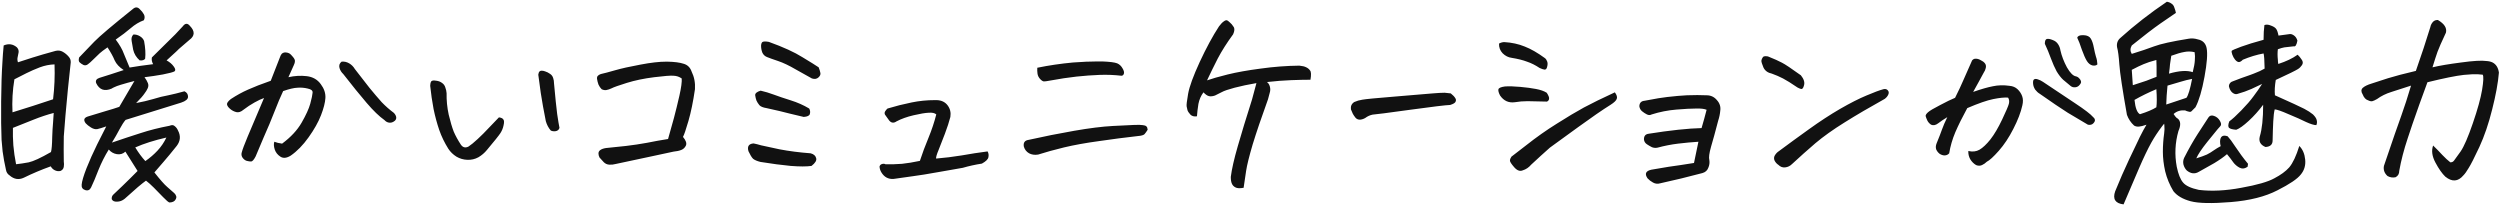 <svg width="511" height="42" viewBox="0 0 511 42" fill="none" xmlns="http://www.w3.org/2000/svg">
<path d="M3.672 12.73C4.359 12.501 5.333 12.186 6.594 11.785C7.854 11.384 9.43 10.926 11.32 10.41C11.865 10.267 12.366 10.324 12.824 10.582C13.283 10.84 13.684 11.169 14.027 11.57C14.342 11.914 14.486 12.315 14.457 12.773C14.056 16.354 13.698 19.949 13.383 23.559L13.039 27.898C13.01 29.617 13.01 31.322 13.039 33.012C13.096 33.355 13.096 33.714 13.039 34.086C12.982 34.487 12.753 34.773 12.352 34.945C11.979 35.031 11.607 34.988 11.234 34.816C10.862 34.645 10.575 34.372 10.375 34C8.456 34.688 6.622 35.461 4.875 36.32C3.844 36.807 2.87 36.65 1.953 35.848C1.552 35.59 1.309 35.217 1.223 34.73C0.936 33.47 0.707 32.21 0.535 30.949C0.449 30.147 0.378 29.359 0.32 28.586C0.234 26.581 0.206 23.974 0.234 20.766C0.263 17.557 0.349 14.893 0.492 12.773C0.549 11.628 0.635 10.467 0.75 9.293C1.753 8.863 2.655 8.992 3.457 9.68C3.743 9.995 3.858 10.338 3.801 10.711C3.743 11.083 3.672 11.441 3.586 11.785C3.529 12.1 3.557 12.415 3.672 12.73ZM10.848 20.293C11.134 17.944 11.234 15.566 11.148 13.16C10.146 13.189 9.143 13.389 8.141 13.762C7.167 14.134 6.25 14.535 5.391 14.965C4.56 15.395 3.743 15.81 2.941 16.211C2.569 18.474 2.44 20.723 2.555 22.957C5.362 22.098 8.126 21.21 10.848 20.293ZM29.84 36.922C29.439 37.208 28.88 37.652 28.164 38.254C27.477 38.884 26.588 39.672 25.5 40.617C25.013 41.018 24.483 41.219 23.91 41.219C23.366 41.247 23.008 41.075 22.836 40.703C22.807 40.331 22.908 40.03 23.137 39.801C24.569 38.454 25.686 37.38 26.488 36.578C27.29 35.776 27.835 35.232 28.121 34.945C27.319 33.685 26.488 32.367 25.629 30.992C25.142 31.451 24.555 31.622 23.867 31.508C23.208 31.393 22.664 31.078 22.234 30.562C21.432 31.852 20.73 33.241 20.129 34.73C19.556 36.22 19.055 37.409 18.625 38.297C18.367 38.841 17.966 39.027 17.422 38.855C16.878 38.684 16.634 38.311 16.691 37.738C16.749 37.051 17.078 35.934 17.68 34.387C18.281 32.868 19.012 31.236 19.871 29.488C20.759 27.712 21.375 26.495 21.719 25.836C20.888 26.122 20.272 26.309 19.871 26.395C19.47 26.452 19.04 26.337 18.582 26.051C18.124 25.764 17.766 25.478 17.508 25.191C17.021 24.533 17.164 24.074 17.938 23.816C19.57 23.301 20.845 22.914 21.762 22.656C22.678 22.398 23.552 22.126 24.383 21.84C25.242 20.408 26.273 18.646 27.477 16.555C26.56 16.784 25.629 17.042 24.684 17.328C24.111 17.5 23.652 17.672 23.309 17.844C23.108 17.93 22.951 18.016 22.836 18.102C21.375 18.732 20.315 18.359 19.656 16.984C19.484 16.469 19.713 16.111 20.344 15.91C21.747 15.48 23.395 14.95 25.285 14.32C24.397 13.747 23.781 13.088 23.438 12.344C23.122 11.57 22.635 10.682 21.977 9.68C21.232 10.195 20.702 10.596 20.387 10.883C20.072 11.169 19.656 11.57 19.141 12.086C18.625 12.602 18.224 12.96 17.938 13.16C17.651 13.361 17.365 13.404 17.078 13.289C16.792 13.146 16.534 12.974 16.305 12.773C16.076 12.573 16.033 12.229 16.176 11.742C17.178 10.682 18.21 9.608 19.27 8.52C20.358 7.402 22.979 5.182 27.133 1.859C27.391 1.63 27.634 1.516 27.863 1.516C28.121 1.516 28.365 1.645 28.594 1.902C28.938 2.217 29.21 2.561 29.41 2.934C29.611 3.306 29.611 3.707 29.41 4.137C28.465 4.48 27.562 5.025 26.703 5.77C25.872 6.486 24.855 7.259 23.652 8.09C24.454 9.15 25.013 10.124 25.328 11.012C25.672 11.871 26.059 12.802 26.488 13.805C27.176 13.69 27.906 13.575 28.68 13.461C29.453 13.346 30.327 13.232 31.301 13.117C31.043 12.659 30.957 12.2 31.043 11.742C32.074 10.711 33.134 9.665 34.223 8.605C35.34 7.546 36.385 6.471 37.359 5.383C37.846 4.724 38.333 4.695 38.82 5.297C39.88 6.385 39.837 7.345 38.691 8.176L35.898 10.582C36.7 9.895 36.758 9.866 36.07 10.496C35.01 11.441 34.337 12.057 34.051 12.344C34.681 12.688 35.168 13.103 35.512 13.59C35.855 14.048 35.913 14.378 35.684 14.578C35.397 14.75 34.595 14.965 33.277 15.223C31.988 15.452 30.742 15.638 29.539 15.781C29.854 16.211 30.083 16.612 30.227 16.984C30.37 17.328 30.355 17.686 30.184 18.059C30.012 18.431 29.811 18.76 29.582 19.047C29.267 19.534 28.68 20.207 27.82 21.066C29.052 20.837 30.212 20.565 31.301 20.25C32.389 19.906 33.421 19.648 34.395 19.477C35.368 19.276 36.471 19.004 37.703 18.66C38.19 18.889 38.434 19.262 38.434 19.777C38.434 20.264 37.961 20.665 37.016 20.98L25.672 24.504C25.299 24.934 24.884 25.578 24.426 26.438C23.996 27.268 23.48 28.171 22.879 29.145C24.97 28.428 26.918 27.784 28.723 27.211C30.556 26.609 32.533 26.108 34.652 25.707C35.111 25.506 35.469 25.535 35.727 25.793C36.013 26.022 36.228 26.309 36.371 26.652C36.973 27.77 36.887 28.829 36.113 29.832C35.111 31.092 34.223 32.167 33.449 33.055C32.704 33.914 32.074 34.645 31.559 35.246C32.733 36.736 33.607 37.724 34.18 38.211C34.753 38.698 35.225 39.113 35.598 39.457C35.77 39.6 35.898 39.786 35.984 40.016C36.099 40.245 36.056 40.517 35.855 40.832C35.655 41.176 35.254 41.362 34.652 41.391C34.452 41.362 34.008 40.99 33.32 40.273C32.633 39.586 32.003 38.941 31.43 38.34C30.857 37.767 30.327 37.294 29.84 36.922ZM29.711 32.926C30.656 32.267 31.487 31.551 32.203 30.777C32.948 29.975 33.55 29.087 34.008 28.113C31.516 28.686 29.396 29.359 27.648 30.133C28.307 31.221 28.995 32.152 29.711 32.926ZM28.551 12.344C27.863 11.742 27.419 11.012 27.219 10.152C27.133 9.579 27.033 9.007 26.918 8.434C26.803 7.861 26.918 7.402 27.262 7.059C27.72 7.03 28.164 7.145 28.594 7.402C29.023 7.66 29.31 7.99 29.453 8.391C29.711 9.766 29.783 10.969 29.668 12C29.467 12.287 29.095 12.401 28.551 12.344ZM10.977 23.086C9.659 23.43 8.284 23.888 6.852 24.461C5.419 25.034 4.016 25.592 2.641 26.137C2.612 27.34 2.641 28.529 2.727 29.703C2.841 30.992 3.027 32.281 3.285 33.57C4.087 33.484 4.947 33.355 5.863 33.184C6.809 32.983 8.327 32.281 10.418 31.078C10.561 30.62 10.647 29.574 10.676 27.941C10.704 26.967 10.762 25.994 10.848 25.02C10.876 24.389 10.919 23.745 10.977 23.086ZM56.071 28.973C56.501 29.145 57.031 29.273 57.661 29.359C59.437 28.042 60.769 26.609 61.657 25.062C62.545 23.516 63.133 22.227 63.419 21.195C63.706 20.135 63.863 19.391 63.892 18.961C63.949 18.531 63.62 18.245 62.903 18.102C62.216 17.93 61.514 17.872 60.798 17.93C60.082 17.958 59.108 18.188 57.876 18.617C57.332 19.763 56.745 21.152 56.114 22.785C55.484 24.418 54.739 26.194 53.88 28.113C53.049 30.033 52.505 31.322 52.247 31.98C51.903 32.639 51.603 32.983 51.345 33.012C51.087 33.012 50.786 32.969 50.443 32.883C50.127 32.797 49.841 32.582 49.583 32.238C49.354 31.895 49.297 31.537 49.411 31.164C49.554 30.591 49.956 29.517 50.614 27.941C51.302 26.337 51.861 25.02 52.29 23.988C52.72 22.928 53.278 21.611 53.966 20.035C53.45 20.207 52.806 20.508 52.032 20.938C51.259 21.367 50.5 21.869 49.755 22.441C49.239 22.871 48.752 23.029 48.294 22.914C47.836 22.799 47.42 22.585 47.048 22.27C46.676 21.954 46.461 21.654 46.403 21.367C46.346 21.081 46.604 20.708 47.177 20.25C48.351 19.477 49.526 18.832 50.7 18.316C51.903 17.772 53.45 17.171 55.341 16.512C56.028 14.707 56.644 13.132 57.189 11.785C57.303 11.441 57.432 11.184 57.575 11.012C57.747 10.84 57.976 10.74 58.263 10.711H58.306C58.564 10.711 58.821 10.768 59.079 10.883C59.337 11.026 59.609 11.284 59.896 11.656C60.182 12 60.311 12.287 60.282 12.516C60.282 12.745 60.211 13.003 60.068 13.289C59.752 14.034 59.38 14.865 58.95 15.781C60.211 15.495 61.457 15.423 62.689 15.566C63.92 15.71 64.88 16.254 65.567 17.199C66.255 18.116 66.57 19.061 66.513 20.035C66.456 20.98 66.155 22.155 65.611 23.559C65.066 24.962 64.221 26.466 63.075 28.07C61.929 29.674 60.712 30.921 59.423 31.809C58.592 32.324 57.89 32.396 57.318 32.023C56.745 31.651 56.358 31.164 56.157 30.562C55.957 29.932 55.928 29.402 56.071 28.973ZM69.821 12.602C70.366 12.544 70.881 12.659 71.368 12.945C71.855 13.232 72.242 13.618 72.528 14.105C73.646 15.538 74.648 16.827 75.536 17.973C76.453 19.09 77.284 20.064 78.028 20.895C78.802 21.697 79.633 22.427 80.521 23.086C80.836 23.43 80.993 23.759 80.993 24.074C80.993 24.389 80.821 24.647 80.478 24.848C80.163 25.048 79.833 25.12 79.489 25.062C79.146 25.005 78.845 24.833 78.587 24.547C77.527 23.802 76.31 22.628 74.935 21.023C73.56 19.419 71.97 17.457 70.165 15.137C69.793 14.793 69.535 14.378 69.392 13.891C69.249 13.375 69.392 12.945 69.821 12.602ZM99.533 30.648C99.046 31.25 98.459 31.751 97.772 32.152C97.084 32.525 96.339 32.697 95.537 32.668C94.735 32.639 93.99 32.425 93.303 32.023C92.615 31.594 92.057 31.049 91.627 30.391C90.854 29.159 90.238 27.884 89.779 26.566C89.321 25.22 88.934 23.788 88.619 22.27C88.333 20.751 88.104 19.176 87.932 17.543C87.96 16.913 88.089 16.569 88.319 16.512C88.548 16.426 88.863 16.426 89.264 16.512C89.665 16.569 90.023 16.712 90.338 16.941C90.682 17.171 90.911 17.486 91.026 17.887C91.169 18.259 91.255 18.646 91.283 19.047C91.255 20.508 91.398 21.969 91.713 23.43C92.057 24.862 92.401 26.022 92.744 26.91C93.117 27.77 93.604 28.658 94.205 29.574C94.606 30.147 95.122 30.276 95.752 29.961C96.239 29.646 96.869 29.13 97.643 28.414C98.416 27.698 99.161 26.953 99.877 26.18C100.622 25.378 101.324 24.647 101.983 23.988C102.441 24.046 102.742 24.189 102.885 24.418C103.057 24.619 103.071 25.02 102.928 25.621C102.813 26.194 102.599 26.724 102.283 27.211C101.968 27.698 101.052 28.844 99.533 30.648ZM114.358 26.137C114.243 26.538 113.957 26.767 113.498 26.824C113.069 26.853 112.753 26.796 112.553 26.652C112.095 26.108 111.765 25.478 111.565 24.762C111.135 22.613 110.791 20.694 110.533 19.004C110.304 17.285 110.147 16.125 110.061 15.523C110.003 15.294 110.032 15.051 110.147 14.793C110.261 14.564 110.448 14.449 110.705 14.449C110.934 14.449 111.164 14.492 111.393 14.578C111.765 14.693 112.109 14.865 112.424 15.094C112.739 15.294 112.954 15.581 113.069 15.953C113.183 16.297 113.24 16.655 113.24 17.027C113.498 19.863 113.713 21.954 113.885 23.301C114.086 24.647 114.243 25.592 114.358 26.137ZM122.8 15.137C123.459 14.993 124.433 14.736 125.722 14.363C127.011 13.991 128.744 13.604 130.921 13.203C133.012 12.802 134.774 12.602 136.206 12.602C136.264 12.602 136.321 12.602 136.378 12.602C137.839 12.63 138.956 12.773 139.73 13.031C140.532 13.26 141.076 13.79 141.363 14.621C141.907 15.738 142.136 16.941 142.05 18.23C141.678 20.78 141.234 22.943 140.718 24.719C140.202 26.495 139.83 27.583 139.601 27.984C140.202 28.701 140.403 29.288 140.202 29.746C140.002 30.176 139.687 30.477 139.257 30.648C138.827 30.82 138.298 30.935 137.667 30.992C136.55 31.25 135.018 31.579 133.07 31.98C131.122 32.382 128.701 32.897 125.808 33.527C125.407 33.642 124.977 33.685 124.519 33.656C124.089 33.628 123.717 33.456 123.402 33.141C123.115 32.825 122.829 32.51 122.542 32.195C122.399 31.909 122.327 31.637 122.327 31.379C122.327 31.092 122.442 30.863 122.671 30.691C122.929 30.491 123.316 30.348 123.831 30.262C125.149 30.119 126.524 29.975 127.956 29.832C129.417 29.66 130.85 29.445 132.253 29.188C133.657 28.901 135.089 28.643 136.55 28.414C136.98 26.924 137.381 25.492 137.753 24.117C138.126 22.713 138.498 21.195 138.87 19.562C139.243 17.901 139.4 16.727 139.343 16.039C138.856 15.695 138.312 15.509 137.71 15.48C137.109 15.423 135.777 15.523 133.714 15.781C131.652 16.039 129.79 16.426 128.128 16.941C126.467 17.457 125.421 17.829 124.992 18.059C124.619 18.23 124.275 18.345 123.96 18.402C123.645 18.46 123.316 18.402 122.972 18.23C122.714 17.973 122.499 17.658 122.327 17.285C122.184 16.884 122.084 16.483 122.027 16.082C121.969 15.652 122.227 15.337 122.8 15.137ZM155.434 33.098C154.747 32.926 154.245 32.711 153.93 32.453C153.644 32.167 153.329 31.651 152.985 30.906C152.698 29.932 153.042 29.402 154.016 29.316C154.474 29.402 154.99 29.531 155.563 29.703C156.165 29.846 157.425 30.119 159.344 30.52C161.292 30.892 163.412 31.164 165.704 31.336C166.334 31.508 166.706 31.837 166.821 32.324C166.964 32.783 166.649 33.312 165.875 33.914C164.873 34.057 163.455 34.057 161.622 33.914C159.788 33.742 157.726 33.47 155.434 33.098ZM157.153 8.562C160.103 9.622 162.395 10.668 164.028 11.699C165.689 12.702 166.792 13.389 167.336 13.762C167.508 14.191 167.623 14.564 167.68 14.879C167.766 15.194 167.637 15.509 167.293 15.824C166.95 16.139 166.506 16.211 165.961 16.039C165.159 15.609 164.056 14.993 162.653 14.191C161.278 13.389 160.075 12.816 159.043 12.473C158.012 12.129 157.253 11.857 156.766 11.656C156.336 11.484 156.021 11.184 155.821 10.754C155.649 10.296 155.563 9.823 155.563 9.336C155.592 8.849 155.735 8.577 155.993 8.52C156.079 8.491 156.193 8.477 156.336 8.477C156.566 8.477 156.838 8.505 157.153 8.562ZM156.68 22.098C155.964 21.983 155.477 21.783 155.219 21.496C154.961 21.181 154.761 20.866 154.618 20.551C154.503 20.236 154.417 19.878 154.36 19.477C154.331 19.076 154.704 18.76 155.477 18.531C156.365 18.732 157.267 19.004 158.184 19.348C159.101 19.691 160.247 20.078 161.622 20.508C162.997 20.938 164.257 21.496 165.403 22.184C165.603 22.556 165.646 22.928 165.532 23.301C165.446 23.645 165.03 23.845 164.286 23.902C163.569 23.73 162.61 23.501 161.407 23.215C160.232 22.9 158.657 22.527 156.68 22.098ZM191.334 32.41C193.081 32.267 194.828 32.052 196.576 31.766C198.323 31.451 200.085 31.178 201.861 30.949C202.061 31.293 202.119 31.68 202.033 32.109C201.976 32.539 201.532 32.983 200.701 33.441C199.383 33.642 198.08 33.928 196.791 34.301C195.731 34.501 194.098 34.788 191.892 35.16C189.686 35.561 187.91 35.848 186.564 36.02C185.246 36.22 183.929 36.406 182.611 36.578C181.551 36.635 180.735 36.191 180.162 35.246C179.933 34.874 179.804 34.473 179.775 34.043C179.861 33.757 180.033 33.585 180.291 33.527C180.548 33.441 180.778 33.456 180.978 33.57C182.153 33.599 183.284 33.57 184.373 33.484C185.461 33.37 186.679 33.169 188.025 32.883C188.541 31.307 189.128 29.732 189.787 28.156C190.446 26.552 190.976 24.962 191.377 23.387C191.061 23.1 190.546 22.986 189.83 23.043C189.114 23.072 188.082 23.244 186.736 23.559C185.39 23.874 184.229 24.289 183.255 24.805C182.683 25.206 182.181 25.148 181.752 24.633C181.322 24.06 181.035 23.659 180.892 23.43C180.778 23.201 180.792 22.971 180.935 22.742C181.107 22.484 181.265 22.298 181.408 22.184C183.012 21.697 184.659 21.281 186.349 20.938C187.896 20.622 189.472 20.465 191.076 20.465C191.19 20.465 191.319 20.465 191.462 20.465C192.436 20.494 193.181 20.852 193.697 21.539C194.212 22.227 194.399 23.014 194.255 23.902C193.998 24.905 193.625 26.051 193.138 27.34C192.651 28.629 192.222 29.732 191.849 30.648C191.477 31.537 191.305 32.124 191.334 32.41ZM234.581 26.523C234.352 26.896 234.137 27.197 233.936 27.426C233.736 27.626 233.277 27.755 232.561 27.812C230.012 28.099 227.362 28.443 224.612 28.844C221.891 29.216 219.513 29.646 217.479 30.133C215.474 30.62 213.712 31.107 212.194 31.594C211.507 31.708 210.891 31.622 210.346 31.336C209.802 31.021 209.444 30.562 209.272 29.961C209.129 29.159 209.458 28.701 210.26 28.586C213.326 27.898 216.419 27.283 219.542 26.738C222.664 26.194 225.3 25.865 227.448 25.75C229.596 25.635 231.072 25.564 231.874 25.535C232.704 25.506 233.277 25.521 233.592 25.578C233.936 25.607 234.18 25.693 234.323 25.836C234.466 25.951 234.552 26.18 234.581 26.523ZM212.022 13.848C214.4 13.361 216.835 13.003 219.327 12.773C221.275 12.63 222.922 12.559 224.268 12.559C224.641 12.559 224.984 12.559 225.3 12.559C226.818 12.616 227.835 12.745 228.35 12.945C228.809 13.146 229.167 13.475 229.425 13.934C229.711 14.392 229.811 14.764 229.725 15.051C229.639 15.337 229.467 15.48 229.21 15.48C227.72 15.309 226.231 15.251 224.741 15.309C223.251 15.366 221.69 15.48 220.057 15.652C218.453 15.824 216.563 16.111 214.385 16.512C213.956 16.598 213.612 16.641 213.354 16.641C213.125 16.612 212.867 16.44 212.581 16.125C212.294 15.81 212.122 15.452 212.065 15.051C212.008 14.65 211.994 14.249 212.022 13.848ZM245.988 18.875C245.473 19.562 245.129 20.35 244.957 21.238C244.814 22.126 244.713 22.971 244.656 23.773C244.083 23.859 243.639 23.745 243.324 23.43C243.009 23.086 242.808 22.785 242.723 22.527C242.665 22.27 242.608 22.012 242.551 21.754C242.493 21.496 242.594 20.637 242.851 19.176C243.109 17.715 243.897 15.552 245.215 12.688C246.561 9.794 247.879 7.359 249.168 5.383C249.54 4.896 249.855 4.566 250.113 4.395C250.314 4.223 250.5 4.137 250.672 4.137H250.715C250.887 4.165 251.101 4.309 251.359 4.566C251.646 4.796 251.903 5.096 252.133 5.469C252.39 5.812 252.362 6.328 252.047 7.016C250.786 8.734 249.741 10.382 248.91 11.957C248.108 13.533 247.377 15.022 246.719 16.426C247.693 16.082 249.096 15.681 250.93 15.223C252.792 14.764 255.04 14.363 257.676 14.02C260.34 13.647 262.975 13.447 265.582 13.418C266.212 13.475 266.685 13.59 267 13.762C267.315 13.905 267.573 14.12 267.773 14.406C268.002 14.664 268.031 15.294 267.859 16.297C266.742 16.297 265.424 16.326 263.906 16.383C262.388 16.44 260.741 16.569 258.965 16.77C259.251 16.97 259.452 17.285 259.566 17.715C259.681 18.145 259.667 18.574 259.523 19.004C259.409 19.405 259.294 19.835 259.18 20.293C257.833 24.017 256.788 27.096 256.043 29.531C255.327 31.966 254.883 33.757 254.711 34.902C254.539 36.048 254.367 37.208 254.195 38.383C253.422 38.526 252.863 38.497 252.519 38.297C252.176 38.125 251.932 37.867 251.789 37.523C251.646 37.208 251.574 36.75 251.574 36.148C251.775 34.573 252.247 32.496 252.992 29.918C253.737 27.311 254.711 24.117 255.914 20.336C256.2 19.247 256.501 18.13 256.816 16.984C255.155 17.271 253.665 17.586 252.348 17.93C251.058 18.273 250.185 18.574 249.726 18.832C249.268 19.061 248.81 19.29 248.351 19.52C247.864 19.691 247.449 19.734 247.105 19.648C246.762 19.562 246.389 19.305 245.988 18.875ZM296.54 19.09C296.998 19.462 297.299 19.777 297.442 20.035C297.614 20.264 297.643 20.508 297.528 20.766C297.442 21.023 297.07 21.253 296.411 21.453C295.523 21.482 292.787 21.811 288.204 22.441C283.649 23.072 281.1 23.401 280.556 23.43C280.011 23.544 279.51 23.773 279.052 24.117C278.708 24.318 278.35 24.432 277.978 24.461C277.605 24.461 277.304 24.332 277.075 24.074C276.846 23.788 276.66 23.516 276.517 23.258C276.373 22.971 276.244 22.671 276.13 22.355C276.044 21.697 276.273 21.195 276.817 20.852C277.333 20.622 277.877 20.465 278.45 20.379C279.023 20.264 281.257 20.049 285.153 19.734C289.049 19.419 291.613 19.204 292.845 19.09C293.905 19.004 294.664 18.961 295.122 18.961C295.208 18.961 295.28 18.961 295.337 18.961C295.767 18.99 296.168 19.033 296.54 19.09ZM329.217 21.41C327.527 22.47 325.321 23.988 322.6 25.965C319.907 27.913 317.973 29.316 316.799 30.176C315.539 31.293 314.264 32.453 312.975 33.656C312.488 34.229 311.915 34.616 311.256 34.816C310.683 35.074 310.096 34.859 309.494 34.172C308.921 33.513 308.635 33.069 308.635 32.84C308.635 32.582 308.735 32.31 308.936 32.023C309.91 31.25 310.912 30.477 311.943 29.703C314.006 28.07 316.097 26.595 318.217 25.277C320.337 23.931 322.184 22.828 323.76 21.969C325.364 21.109 327.469 20.078 330.076 18.875C330.477 19.419 330.606 19.863 330.463 20.207C330.348 20.551 329.933 20.952 329.217 21.41ZM316.197 20.766C314.479 20.708 313.161 20.68 312.244 20.68C311.356 20.68 310.483 20.751 309.623 20.895C308.363 21.066 307.36 20.608 306.615 19.52C306.329 18.975 306.214 18.56 306.272 18.273C306.329 17.987 306.773 17.787 307.604 17.672C308.434 17.615 309.48 17.643 310.74 17.758C312.001 17.872 313.075 18.016 313.963 18.188C314.88 18.359 315.61 18.617 316.154 18.961C316.527 19.534 316.684 19.949 316.627 20.207C316.598 20.465 316.455 20.651 316.197 20.766ZM306.4 8.906C306.773 8.706 307.131 8.605 307.475 8.605C308.993 8.691 310.382 8.992 311.643 9.508C312.903 9.995 314.278 10.783 315.768 11.871C315.968 12.014 316.126 12.243 316.24 12.559C316.355 12.845 316.355 13.203 316.24 13.633C316.154 14.034 315.983 14.234 315.725 14.234C315.467 14.206 315.123 14.091 314.693 13.891C313.834 13.318 312.975 12.888 312.115 12.602C311.285 12.287 310.253 12.029 309.022 11.828C308.305 11.742 307.675 11.427 307.131 10.883C306.615 10.338 306.372 9.68 306.4 8.906ZM346.253 33.312C346.568 31.88 346.869 30.434 347.155 28.973C345.809 29.059 344.42 29.188 342.987 29.359C341.584 29.531 340.195 29.803 338.82 30.176C338.418 30.262 338.032 30.233 337.659 30.09C337.316 29.918 336.972 29.717 336.628 29.488C336.284 29.259 336.084 28.944 336.027 28.543C335.998 27.827 336.313 27.426 336.972 27.34C339.12 26.996 341.126 26.724 342.987 26.523C344.878 26.323 346.482 26.208 347.8 26.18C348.172 24.919 348.516 23.673 348.831 22.441C348.373 22.241 347.657 22.155 346.683 22.184C345.709 22.184 344.362 22.255 342.644 22.398C340.925 22.542 339.249 22.871 337.616 23.387C337.301 23.559 336.972 23.559 336.628 23.387C336.284 23.215 335.955 23 335.64 22.742C335.325 22.484 335.139 22.141 335.081 21.711C335.11 21.023 335.468 20.651 336.155 20.594C337.043 20.422 337.989 20.25 338.991 20.078C340.023 19.906 341.34 19.749 342.945 19.605C344.09 19.491 345.422 19.434 346.941 19.434C347.542 19.434 348.172 19.448 348.831 19.477C349.691 19.477 350.392 19.806 350.937 20.465C351.51 21.095 351.739 21.811 351.624 22.613C351.567 23.301 351.424 23.988 351.195 24.676C350.622 26.881 350.135 28.658 349.734 30.004C349.361 31.322 349.247 32.224 349.39 32.711C349.476 33.255 349.404 33.785 349.175 34.301C348.974 34.845 348.573 35.203 347.972 35.375C345.079 36.148 342.185 36.85 339.292 37.48C338.805 37.624 338.333 37.566 337.874 37.309C337.445 37.079 337.072 36.793 336.757 36.449C336.127 35.533 336.385 34.945 337.53 34.688C338.447 34.516 339.636 34.315 341.097 34.086C342.586 33.885 344.305 33.628 346.253 33.312ZM385.246 20.207C382.153 21.926 379.417 23.53 377.039 25.02C374.69 26.48 372.7 27.898 371.067 29.273C369.463 30.648 367.873 32.066 366.297 33.527C365.896 33.928 365.423 34.158 364.879 34.215C364.364 34.272 363.905 34.1 363.504 33.699C363.189 33.499 362.931 33.212 362.731 32.84C362.559 32.467 362.573 32.109 362.774 31.766C363.003 31.393 363.275 31.107 363.59 30.906C365.595 29.417 367.658 27.913 369.778 26.395C371.926 24.848 374.032 23.473 376.094 22.27C378.185 21.066 379.99 20.15 381.508 19.52C383.055 18.861 384.215 18.431 384.989 18.23C385.361 18.145 385.647 18.216 385.848 18.445C386.077 18.674 386.12 18.961 385.977 19.305C385.834 19.648 385.59 19.949 385.246 20.207ZM361.356 11.527C362.645 12.043 363.604 12.473 364.235 12.816C364.865 13.132 366.154 13.991 368.102 15.395C368.703 16.139 368.918 16.812 368.746 17.414C368.603 17.987 368.403 18.245 368.145 18.188C367.916 18.13 367.672 18.03 367.414 17.887C366.154 17.027 365.166 16.412 364.45 16.039C363.733 15.667 362.974 15.337 362.172 15.051C361.341 14.879 360.769 14.463 360.453 13.805C360.167 13.117 360.024 12.659 360.024 12.43C360.052 12.172 360.153 11.928 360.325 11.699C360.41 11.556 360.611 11.484 360.926 11.484C361.069 11.484 361.213 11.499 361.356 11.527ZM402.326 30.863C403.185 31.064 403.944 30.978 404.603 30.605C405.29 30.204 406.035 29.503 406.837 28.5C407.639 27.469 408.442 26.108 409.244 24.418C410.046 22.728 410.504 21.654 410.619 21.195C410.733 20.708 410.676 20.293 410.447 19.949C409.731 19.892 408.728 19.992 407.439 20.25C406.15 20.508 404.374 21.124 402.111 22.098C401.108 23.931 400.292 25.578 399.662 27.039C399.06 28.471 398.645 29.904 398.415 31.336C398.158 31.622 397.843 31.766 397.47 31.766C397.126 31.766 396.783 31.651 396.439 31.422C396.124 31.164 395.895 30.863 395.751 30.52C395.637 30.147 395.665 29.746 395.837 29.316C396.353 28.056 396.725 27.096 396.955 26.438C397.184 25.779 397.542 24.948 398.029 23.945C397.313 24.375 396.697 24.79 396.181 25.191C395.665 25.592 395.178 25.693 394.72 25.492C394.376 25.263 394.119 24.977 393.947 24.633C393.775 24.26 393.66 23.96 393.603 23.73C393.574 23.53 393.732 23.272 394.076 22.957C394.419 22.642 395.236 22.155 396.525 21.496C397.814 20.809 398.845 20.307 399.619 19.992C400.363 18.503 400.922 17.314 401.294 16.426C401.695 15.509 402.297 14.148 403.099 12.344C403.328 12.086 403.586 11.971 403.872 12C404.188 12 404.517 12.1 404.861 12.301C405.233 12.473 405.52 12.688 405.72 12.945C405.921 13.203 405.978 13.518 405.892 13.891C405.806 14.263 405.677 14.564 405.505 14.793C405.219 15.337 404.861 15.996 404.431 16.77C404.03 17.514 403.658 18.188 403.314 18.789C404.947 18.216 406.293 17.829 407.353 17.629C408.413 17.4 409.544 17.371 410.747 17.543C411.406 17.6 411.951 17.829 412.38 18.23C412.81 18.631 413.125 19.104 413.326 19.648C413.526 20.193 413.54 20.823 413.369 21.539C413.053 22.971 412.438 24.576 411.521 26.352C410.633 28.099 409.645 29.588 408.556 30.82C407.468 32.052 406.651 32.797 406.107 33.055C405.82 33.341 405.491 33.57 405.119 33.742C404.746 33.914 404.345 33.914 403.915 33.742C403.428 33.456 403.027 33.055 402.712 32.539C402.426 32.023 402.297 31.465 402.326 30.863ZM417.58 16.727C420.014 18.331 422.206 19.792 424.154 21.109C426.102 22.398 427.319 23.329 427.806 23.902C428.007 24.046 428.136 24.232 428.193 24.461C428.25 24.69 428.136 24.948 427.849 25.234C427.591 25.492 427.233 25.578 426.775 25.492C425.457 24.719 424.082 23.902 422.65 23.043C421.246 22.155 419.341 20.866 416.935 19.176C416.591 18.975 416.276 18.689 415.99 18.316C415.732 17.915 415.589 17.5 415.56 17.07C415.531 16.641 415.589 16.369 415.732 16.254C415.904 16.111 416.162 16.096 416.505 16.211C416.878 16.326 417.236 16.497 417.58 16.727ZM421.146 10.281C421.404 11.427 421.848 12.587 422.478 13.762C423.137 14.908 423.753 15.523 424.326 15.609C424.583 15.667 424.813 15.81 425.013 16.039C425.214 16.24 425.328 16.44 425.357 16.641C425.414 16.841 425.314 17.085 425.056 17.371C424.827 17.658 424.526 17.815 424.154 17.844C423.81 17.872 423.509 17.787 423.251 17.586C422.707 17.128 422.192 16.698 421.705 16.297C421.246 15.867 420.802 15.294 420.372 14.578C419.971 13.833 419.585 12.96 419.212 11.957C418.84 10.926 418.425 9.923 417.966 8.949C417.966 8.348 418.109 8.018 418.396 7.961C418.682 7.904 419.069 7.975 419.556 8.176C420.043 8.348 420.415 8.634 420.673 9.035C420.931 9.436 421.089 9.852 421.146 10.281ZM424.583 7.703C424.698 7.359 425.07 7.188 425.701 7.188C425.758 7.188 425.815 7.188 425.872 7.188C426.617 7.216 427.119 7.46 427.376 7.918C427.634 8.348 427.835 8.949 427.978 9.723C428.121 10.467 428.264 11.083 428.408 11.57C428.58 12.029 428.68 12.559 428.708 13.16C428.479 13.389 428.136 13.461 427.677 13.375C427.247 13.26 426.875 12.96 426.56 12.473C426.245 11.957 425.901 11.184 425.529 10.152C425.185 9.092 424.87 8.276 424.583 7.703ZM434.057 41.777C432.367 41.577 431.794 40.689 432.338 39.113C433.255 36.85 434.2 34.688 435.174 32.625C435.948 30.963 436.578 29.646 437.065 28.672C437.18 28.414 437.28 28.199 437.366 28.027C437.881 26.996 438.34 26.151 438.741 25.492C438.082 25.721 437.566 25.85 437.194 25.879C436.822 25.908 436.492 25.836 436.206 25.664C435.547 25.062 435.06 24.332 434.745 23.473C433.828 18.288 433.312 14.865 433.198 13.203C433.083 11.542 432.926 10.353 432.725 9.637C432.611 8.863 432.84 8.233 433.413 7.746C436.306 5.139 439.471 2.676 442.909 0.355C443.281 0.413 443.596 0.542 443.854 0.742C444.141 0.914 444.341 1.201 444.456 1.602C444.599 1.974 444.699 2.318 444.756 2.633C444.212 3.005 443.167 3.721 441.62 4.781C440.101 5.841 438.139 7.345 435.733 9.293C435.389 9.895 435.389 10.467 435.733 11.012C437.509 10.467 439.042 9.952 440.331 9.465C441.62 8.978 443.954 8.462 447.335 7.918C447.936 7.803 448.566 7.846 449.225 8.047C450.228 8.247 450.829 8.835 451.03 9.809C451.259 10.926 451.116 12.888 450.6 15.695C450.085 18.503 449.469 20.579 448.753 21.926L447.936 22.742C447.822 22.885 447.592 22.9 447.249 22.785C447.077 22.756 446.876 22.685 446.647 22.57C445.702 22.484 444.914 22.728 444.284 23.301C444.513 23.673 444.728 23.945 444.928 24.117L445.143 24.246C445.745 24.762 445.788 25.607 445.272 26.781C444.585 29.188 444.47 31.622 444.928 34.086C445.243 35.604 445.673 36.678 446.217 37.309C446.762 37.967 447.836 38.469 449.44 38.812C452.047 39.128 454.94 38.984 458.12 38.383C461.328 37.81 463.577 37.165 464.866 36.449C466.183 35.762 467.2 35.017 467.917 34.215C468.661 33.327 469.349 31.866 469.979 29.832C470.667 30.52 471.068 31.451 471.182 32.625C471.297 33.8 470.996 34.816 470.28 35.676C469.592 36.564 468.003 37.638 465.51 38.898C463.018 40.188 459.838 40.99 455.971 41.305C452.104 41.62 449.368 41.562 447.764 41.133C446.16 40.703 444.986 40.016 444.241 39.07C443.467 37.781 442.909 36.435 442.565 35.031C442.25 33.628 442.092 32.296 442.092 31.035C442.092 29.746 442.178 28.5 442.35 27.297C442.436 26.724 442.45 26.151 442.393 25.578L442.35 25.277C442.178 25.478 442.021 25.678 441.878 25.879C441.075 26.939 440.359 28.027 439.729 29.145C438.984 30.491 438.154 32.224 437.237 34.344C436.32 36.464 435.26 38.941 434.057 41.777ZM448.194 14.75C448.452 13.747 448.595 12.945 448.624 12.344C448.681 11.742 448.667 11.184 448.581 10.668C447.864 10.496 447.163 10.482 446.475 10.625C445.788 10.74 444.9 10.997 443.811 11.398C443.697 12.057 443.611 12.63 443.553 13.117C443.525 13.575 443.453 14.22 443.338 15.051C445.43 14.449 447.048 14.349 448.194 14.75ZM435.948 17.414C437.294 16.984 438.211 16.684 438.698 16.512C439.185 16.311 439.887 16.039 440.803 15.695V13.633C440.803 13.289 440.789 12.831 440.76 12.258C439.672 12.544 438.798 12.831 438.139 13.117C437.509 13.375 436.707 13.762 435.733 14.277C435.79 15.395 435.862 16.44 435.948 17.414ZM448.065 16.125C447.292 16.268 446.489 16.469 445.659 16.727C444.828 16.956 443.954 17.213 443.038 17.5C442.894 18.932 442.808 20.221 442.78 21.367C444.355 20.823 445.73 20.365 446.905 19.992C447.277 19.505 447.664 18.216 448.065 16.125ZM436.292 20.422C436.463 22.083 436.836 23.057 437.409 23.344C438.87 22.885 439.987 22.413 440.76 21.926C440.875 21.095 440.875 19.863 440.76 18.23C439.128 18.918 437.638 19.648 436.292 20.422ZM469.592 8.305C469.42 9.193 469.177 9.579 468.862 9.465C467.917 9.551 467.272 9.622 466.928 9.68C466.585 9.737 466.141 9.866 465.596 10.066C465.51 10.725 465.51 11.441 465.596 12.215C465.596 12.501 465.625 12.788 465.682 13.074C467.286 12.559 468.604 11.928 469.635 11.184C469.922 11.441 470.194 11.771 470.452 12.172C470.738 12.544 470.767 12.917 470.538 13.289C470.308 13.633 470.036 13.905 469.721 14.105C469.292 14.392 467.773 15.137 465.167 16.34C464.966 17.514 464.909 18.56 464.995 19.477C468.26 20.938 470.251 21.854 470.967 22.227C471.683 22.599 472.285 22.986 472.772 23.387C473.23 23.845 473.488 24.246 473.545 24.59C473.631 24.934 473.603 25.263 473.46 25.578C473.001 25.578 472.299 25.363 471.354 24.934C470.437 24.475 469.249 23.945 467.788 23.344C466.355 22.713 465.41 22.384 464.952 22.355C464.808 22.9 464.708 23.73 464.651 24.848C464.594 25.936 464.551 27.225 464.522 28.715C464.522 29.546 464.035 29.99 463.061 30.047C462.03 29.617 461.643 28.901 461.901 27.898C462.359 26.409 462.588 24.246 462.588 21.41C461.7 22.613 460.712 23.716 459.624 24.719C458.564 25.693 457.719 26.294 457.088 26.523C456.344 26.466 455.857 26.337 455.628 26.137C455.398 25.908 455.413 25.463 455.67 24.805C456.272 24.375 457.088 23.63 458.12 22.57C459.18 21.482 460.01 20.522 460.612 19.691C461.242 18.861 461.829 18.016 462.374 17.156C461.743 17.471 461.013 17.815 460.182 18.188C459.351 18.56 458.378 18.904 457.26 19.219C456.945 19.305 456.601 19.19 456.229 18.875C455.971 18.617 455.785 18.302 455.67 17.93L455.585 17.586C455.642 17.07 455.928 16.741 456.444 16.598C457.532 16.168 458.707 15.738 459.967 15.309L460.655 15.051C461.572 14.707 462.316 14.363 462.889 14.02C462.861 12.358 462.789 11.327 462.674 10.926C461.271 11.184 459.853 11.613 458.42 12.215C458.163 12.501 457.905 12.659 457.647 12.688C457.389 12.688 457.117 12.516 456.831 12.172C456.601 11.885 456.415 11.542 456.272 11.141C456.129 10.74 456.1 10.482 456.186 10.367C456.301 10.253 456.931 9.98 458.077 9.551C459.251 9.121 460.784 8.648 462.674 8.133C462.674 6.958 462.732 5.956 462.846 5.125C463.219 4.982 463.648 5.01 464.135 5.211C464.622 5.383 464.966 5.583 465.167 5.812C465.396 6.042 465.582 6.529 465.725 7.273C466.183 7.216 466.613 7.159 467.014 7.102C467.415 7.044 467.73 7.001 467.96 6.973C468.217 6.915 468.518 7.001 468.862 7.23C469.206 7.46 469.449 7.818 469.592 8.305ZM459.409 34.086C458.836 34.487 458.277 34.544 457.733 34.258C457.217 33.971 456.802 33.613 456.487 33.184C456.172 32.725 455.742 32.167 455.198 31.508C454.539 32.081 453.665 32.697 452.577 33.355C451.488 33.986 450.443 34.573 449.44 35.117C448.638 35.604 447.822 35.518 446.991 34.859C446.676 34.544 446.447 34.143 446.303 33.656C446.189 33.169 446.232 32.711 446.432 32.281C447.349 30.477 448.266 28.858 449.182 27.426C450.128 25.965 450.872 24.819 451.417 23.988C451.674 23.616 452.047 23.516 452.534 23.688C453.049 23.859 453.45 24.189 453.737 24.676C454.023 25.163 454.066 25.521 453.866 25.75C453.665 25.979 453.45 26.223 453.221 26.48C452.992 26.738 452.305 27.583 451.159 29.016C450.013 30.448 449.268 31.565 448.924 32.367C449.841 32.081 450.557 31.823 451.073 31.594C451.588 31.336 452.061 31.049 452.491 30.734C452.949 30.419 453.422 30.133 453.909 29.875C453.823 29.588 453.78 29.273 453.78 28.93C453.808 27.87 454.324 27.512 455.327 27.855C455.756 28.314 456.258 28.987 456.831 29.875C457.661 31.135 458.549 32.339 459.495 33.484L459.409 34.086ZM497.199 13.762C498.631 13.418 500.579 13.088 503.043 12.773C505.535 12.43 507.268 12.329 508.242 12.473C508.729 12.501 509.144 12.602 509.488 12.773C510.204 13.146 510.634 13.833 510.777 14.836C510.605 16.927 510.147 19.434 509.402 22.355C508.686 25.249 507.812 27.812 506.781 30.047C505.75 32.253 505.019 33.685 504.59 34.344C504.188 35.031 503.83 35.533 503.515 35.848C502.427 37.137 501.195 37.223 499.82 36.105C499.161 35.475 498.488 34.516 497.8 33.227C497.113 31.938 496.955 30.777 497.328 29.746C498.044 30.434 498.674 31.078 499.218 31.68C499.791 32.281 500.336 32.783 500.851 33.184C501.195 33.184 501.453 33.055 501.625 32.797C501.825 32.539 502.269 31.923 502.957 30.949C503.644 29.947 504.475 28.027 505.449 25.191C506.423 22.355 507.053 20.078 507.34 18.359C507.626 16.612 507.669 15.581 507.468 15.266C506.867 15.18 506.151 15.151 505.32 15.18C504.804 15.208 504.231 15.251 503.601 15.309C502.026 15.48 499.548 15.982 496.168 16.812C495.566 18.503 495.008 20.035 494.492 21.41C493.432 24.389 492.644 26.681 492.129 28.285C491.355 30.605 490.782 32.811 490.41 34.902C490.41 35.533 490.152 35.977 489.636 36.234C489.063 36.349 488.519 36.263 488.004 35.977C487.373 35.404 487.13 34.716 487.273 33.914C489.021 28.758 490.209 25.32 490.84 23.602C491.47 21.854 492.129 19.82 492.816 17.5C491.298 17.987 489.966 18.417 488.82 18.789C487.703 19.133 486.715 19.62 485.855 20.25C485.454 20.479 485.139 20.622 484.91 20.68C484.681 20.737 484.394 20.68 484.05 20.508C483.563 20.365 483.191 19.963 482.933 19.305C482.59 18.76 482.59 18.316 482.933 17.973C483.306 17.629 483.922 17.328 484.781 17.07C485.64 16.784 486.743 16.426 488.09 15.996C489.465 15.566 491.369 15.065 493.804 14.492C494.922 11.312 495.91 8.319 496.769 5.512C496.827 5.168 496.998 4.824 497.285 4.48C497.543 4.223 497.829 4.094 498.144 4.094H498.316C499.634 4.867 500.178 5.727 499.949 6.672C499.061 8.562 498.488 9.866 498.23 10.582C497.972 11.298 497.629 12.358 497.199 13.762Z" fill="#111111"/>
</svg>
